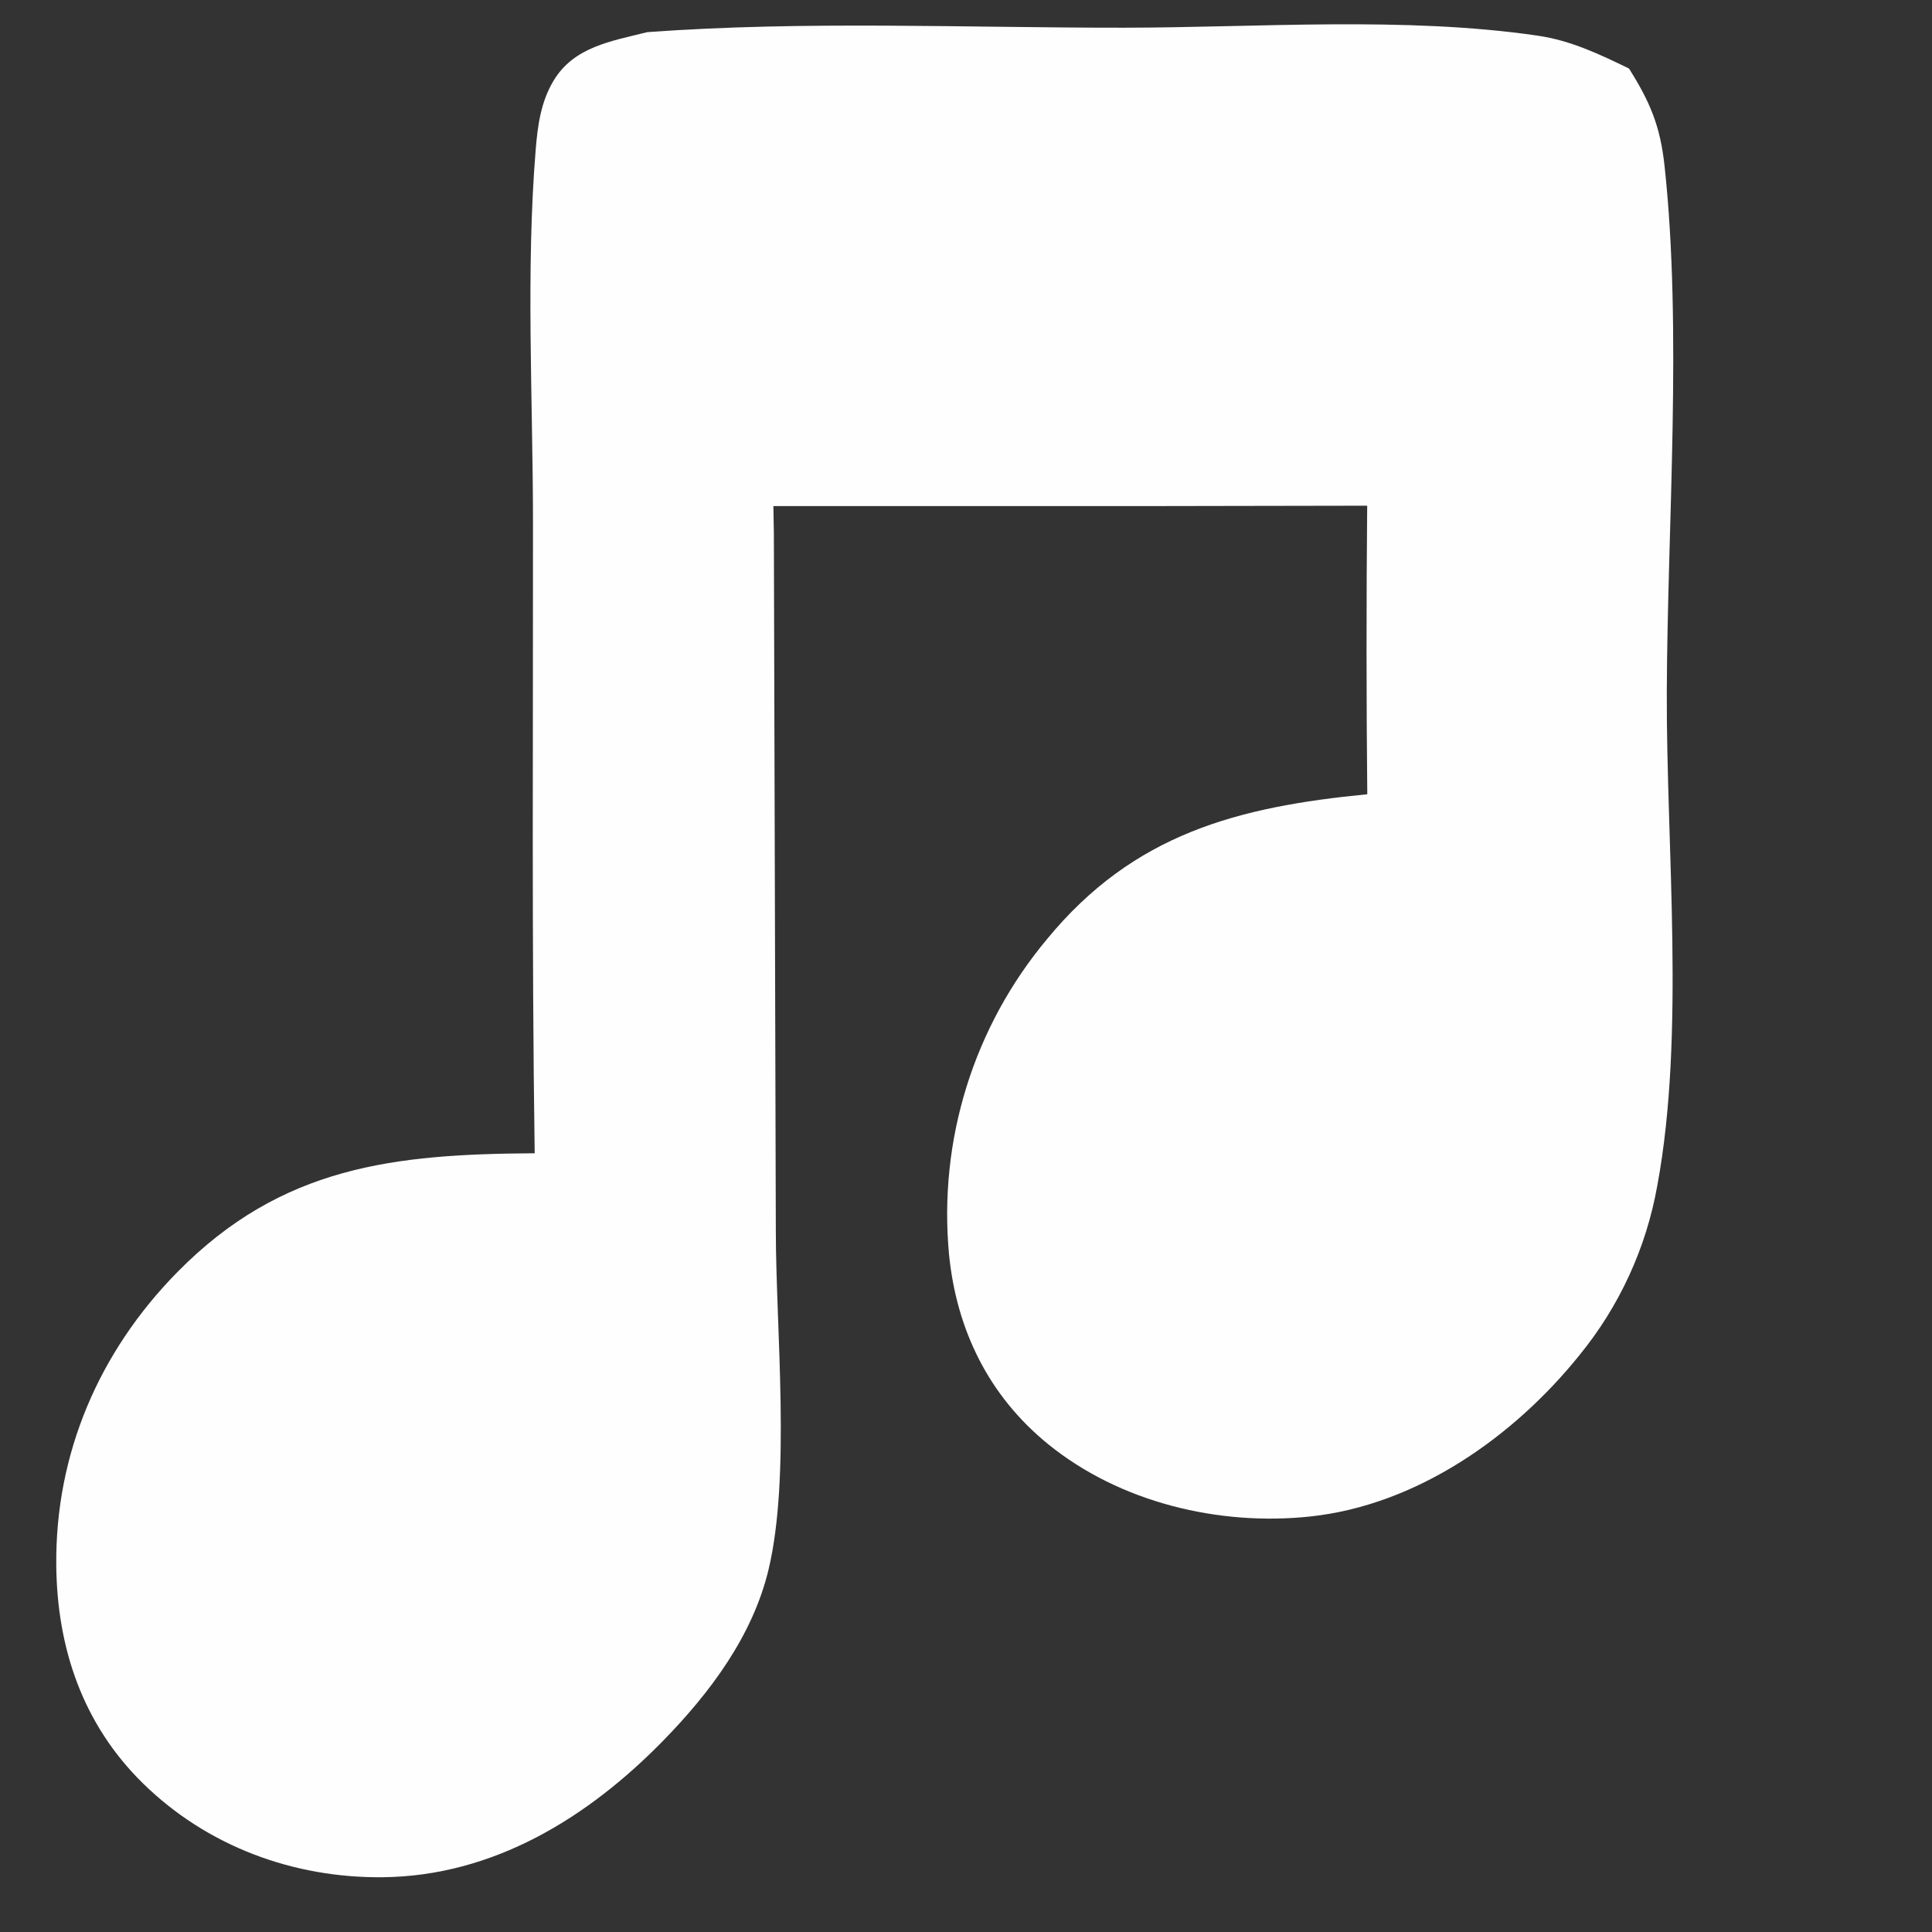 <?xml version="1.0" encoding="utf-8" ?>
<svg xmlns="http://www.w3.org/2000/svg" xmlns:xlink="http://www.w3.org/1999/xlink" width="580" height="580">
	<rect width="100%" height="100%" fill="#333333" stroke="none"/>
	<path fill="#FEFEFE" transform="scale(8.923 8.923)" d="M21.775 1.082C27.062 0.693 32.502 0.937 37.812 0.932C42.357 0.928 47.244 0.545 51.736 1.2C52.84 1.36 53.813 1.823 54.807 2.306C55.512 3.425 55.857 4.242 56 5.561C56.604 11.107 56.098 17.661 56.078 23.288C56.059 28.502 56.701 34.818 55.758 39.891Q55.619 40.673 55.382 41.431Q55.145 42.188 54.813 42.91Q54.482 43.632 54.062 44.305Q53.641 44.979 53.139 45.594C50.917 48.355 47.654 50.643 44.072 51.022C41.007 51.347 37.678 50.549 35.264 48.588C33.267 46.965 32.182 44.747 31.929 42.202Q31.863 41.492 31.866 40.779Q31.87 40.066 31.944 39.356Q32.017 38.647 32.161 37.948Q32.305 37.249 32.516 36.568Q32.728 35.887 33.006 35.23Q33.284 34.574 33.625 33.947Q33.967 33.321 34.368 32.732Q34.77 32.142 35.227 31.595C38.144 28.047 41.651 27.145 46.001 26.722Q45.953 21.868 45.998 17.014L38.555 17.027L26.02 17.027L26.036 17.938L26.102 41.406C26.105 44.726 26.608 49.676 25.855 52.816C25.32 55.042 23.887 56.952 22.312 58.564C19.776 61.158 16.599 63.122 12.869 63.158C9.862 63.187 6.958 62.112 4.8 59.99C2.784 58.008 1.918 55.446 1.893 52.658C1.858 48.898 3.339 45.468 5.97 42.796C9.48 39.231 13.268 38.828 17.989 38.801C17.887 31.712 17.938 24.614 17.932 17.523C17.928 13.412 17.689 9.121 18.023 5.034C18.089 4.225 18.195 3.441 18.614 2.732C19.299 1.571 20.572 1.385 21.775 1.082Z"/>
</svg>
